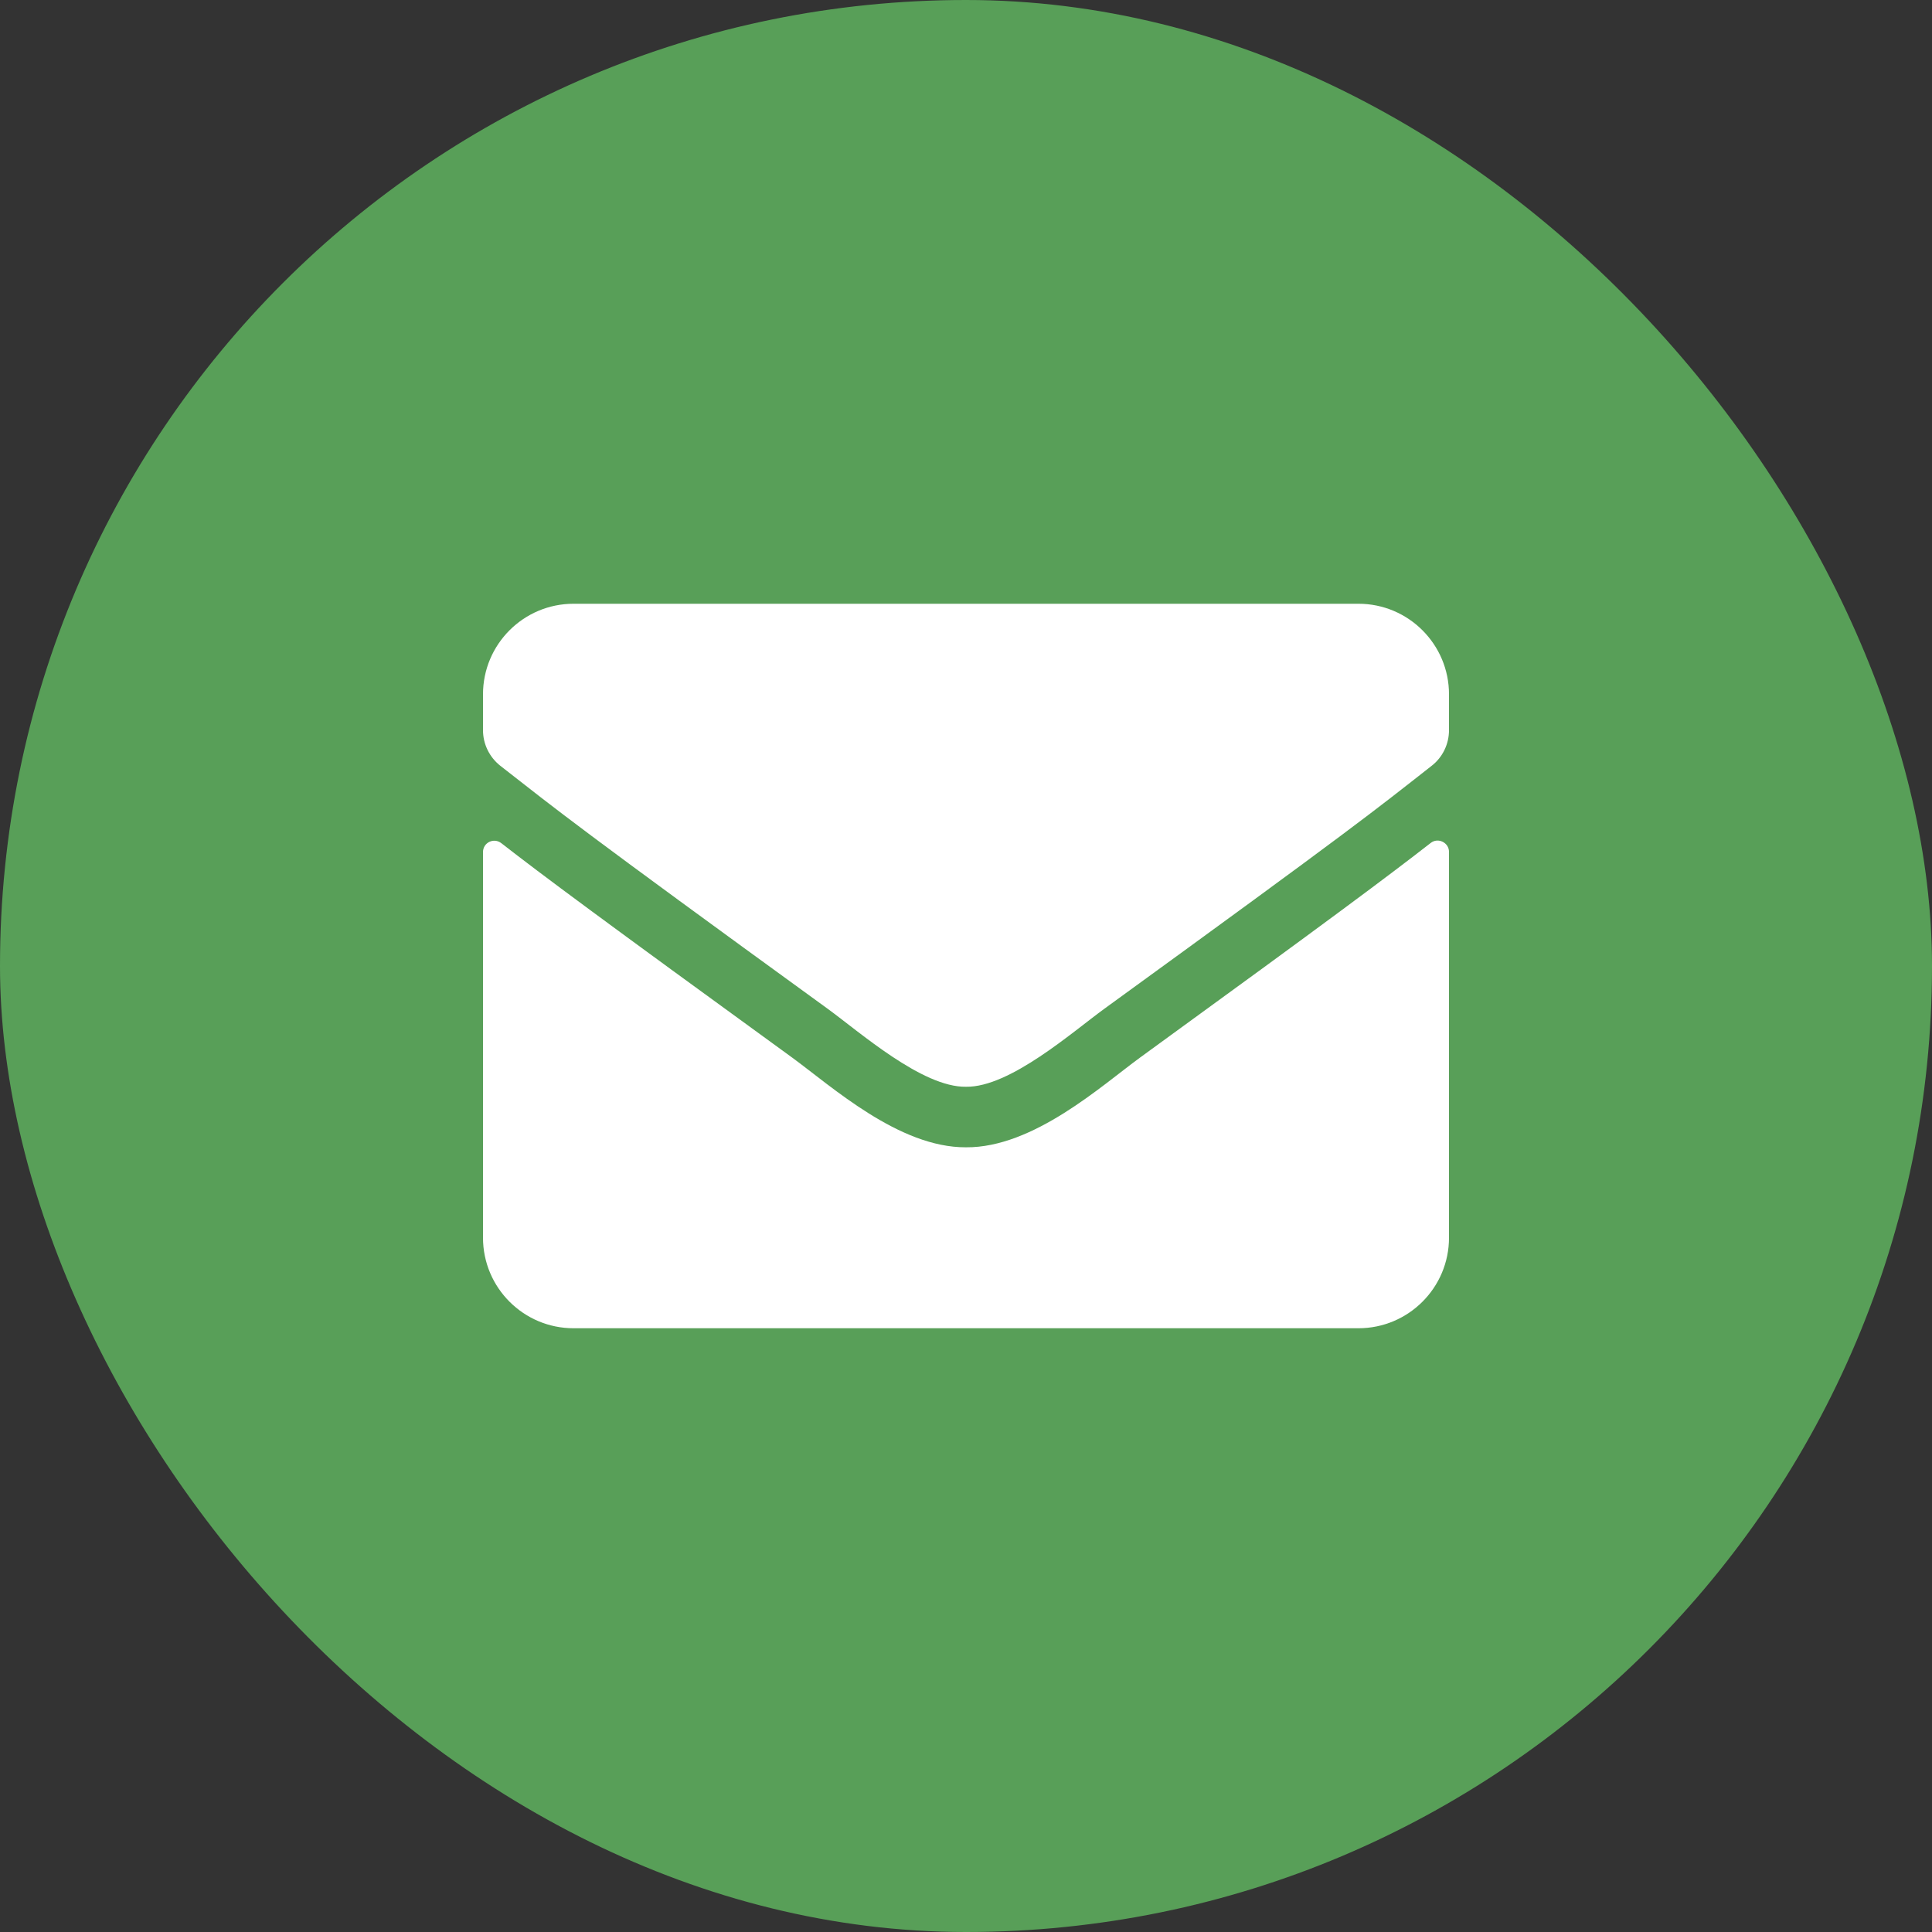 <?xml version="1.0" encoding="UTF-8"?> <svg xmlns="http://www.w3.org/2000/svg" width="50" height="50" viewBox="0 0 50 50" fill="none"><rect x="0" y="0" width="50" height="50" fill="#333333" stroke="none"/><rect width="50" height="50" rx="25" fill="#589F58"></rect><path d="M37.026 21.816C37.217 21.665 37.5 21.807 37.5 22.046V32.031C37.5 33.325 36.45 34.375 35.156 34.375H14.844C13.55 34.375 12.5 33.325 12.5 32.031V22.051C12.5 21.807 12.778 21.67 12.974 21.821C14.067 22.671 15.518 23.75 20.498 27.368C21.528 28.12 23.267 29.702 25 29.692C26.743 29.707 28.516 28.091 29.507 27.368C34.487 23.75 35.933 22.666 37.026 21.816ZM25 28.125C26.133 28.145 27.764 26.699 28.584 26.104C35.063 21.401 35.557 20.991 37.051 19.819C37.334 19.6 37.5 19.258 37.5 18.896V17.969C37.5 16.675 36.45 15.625 35.156 15.625H14.844C13.55 15.625 12.5 16.675 12.5 17.969V18.896C12.5 19.258 12.666 19.595 12.949 19.819C14.443 20.986 14.937 21.401 21.416 26.104C22.236 26.699 23.867 28.145 25 28.125Z" fill="white"></path></svg> 